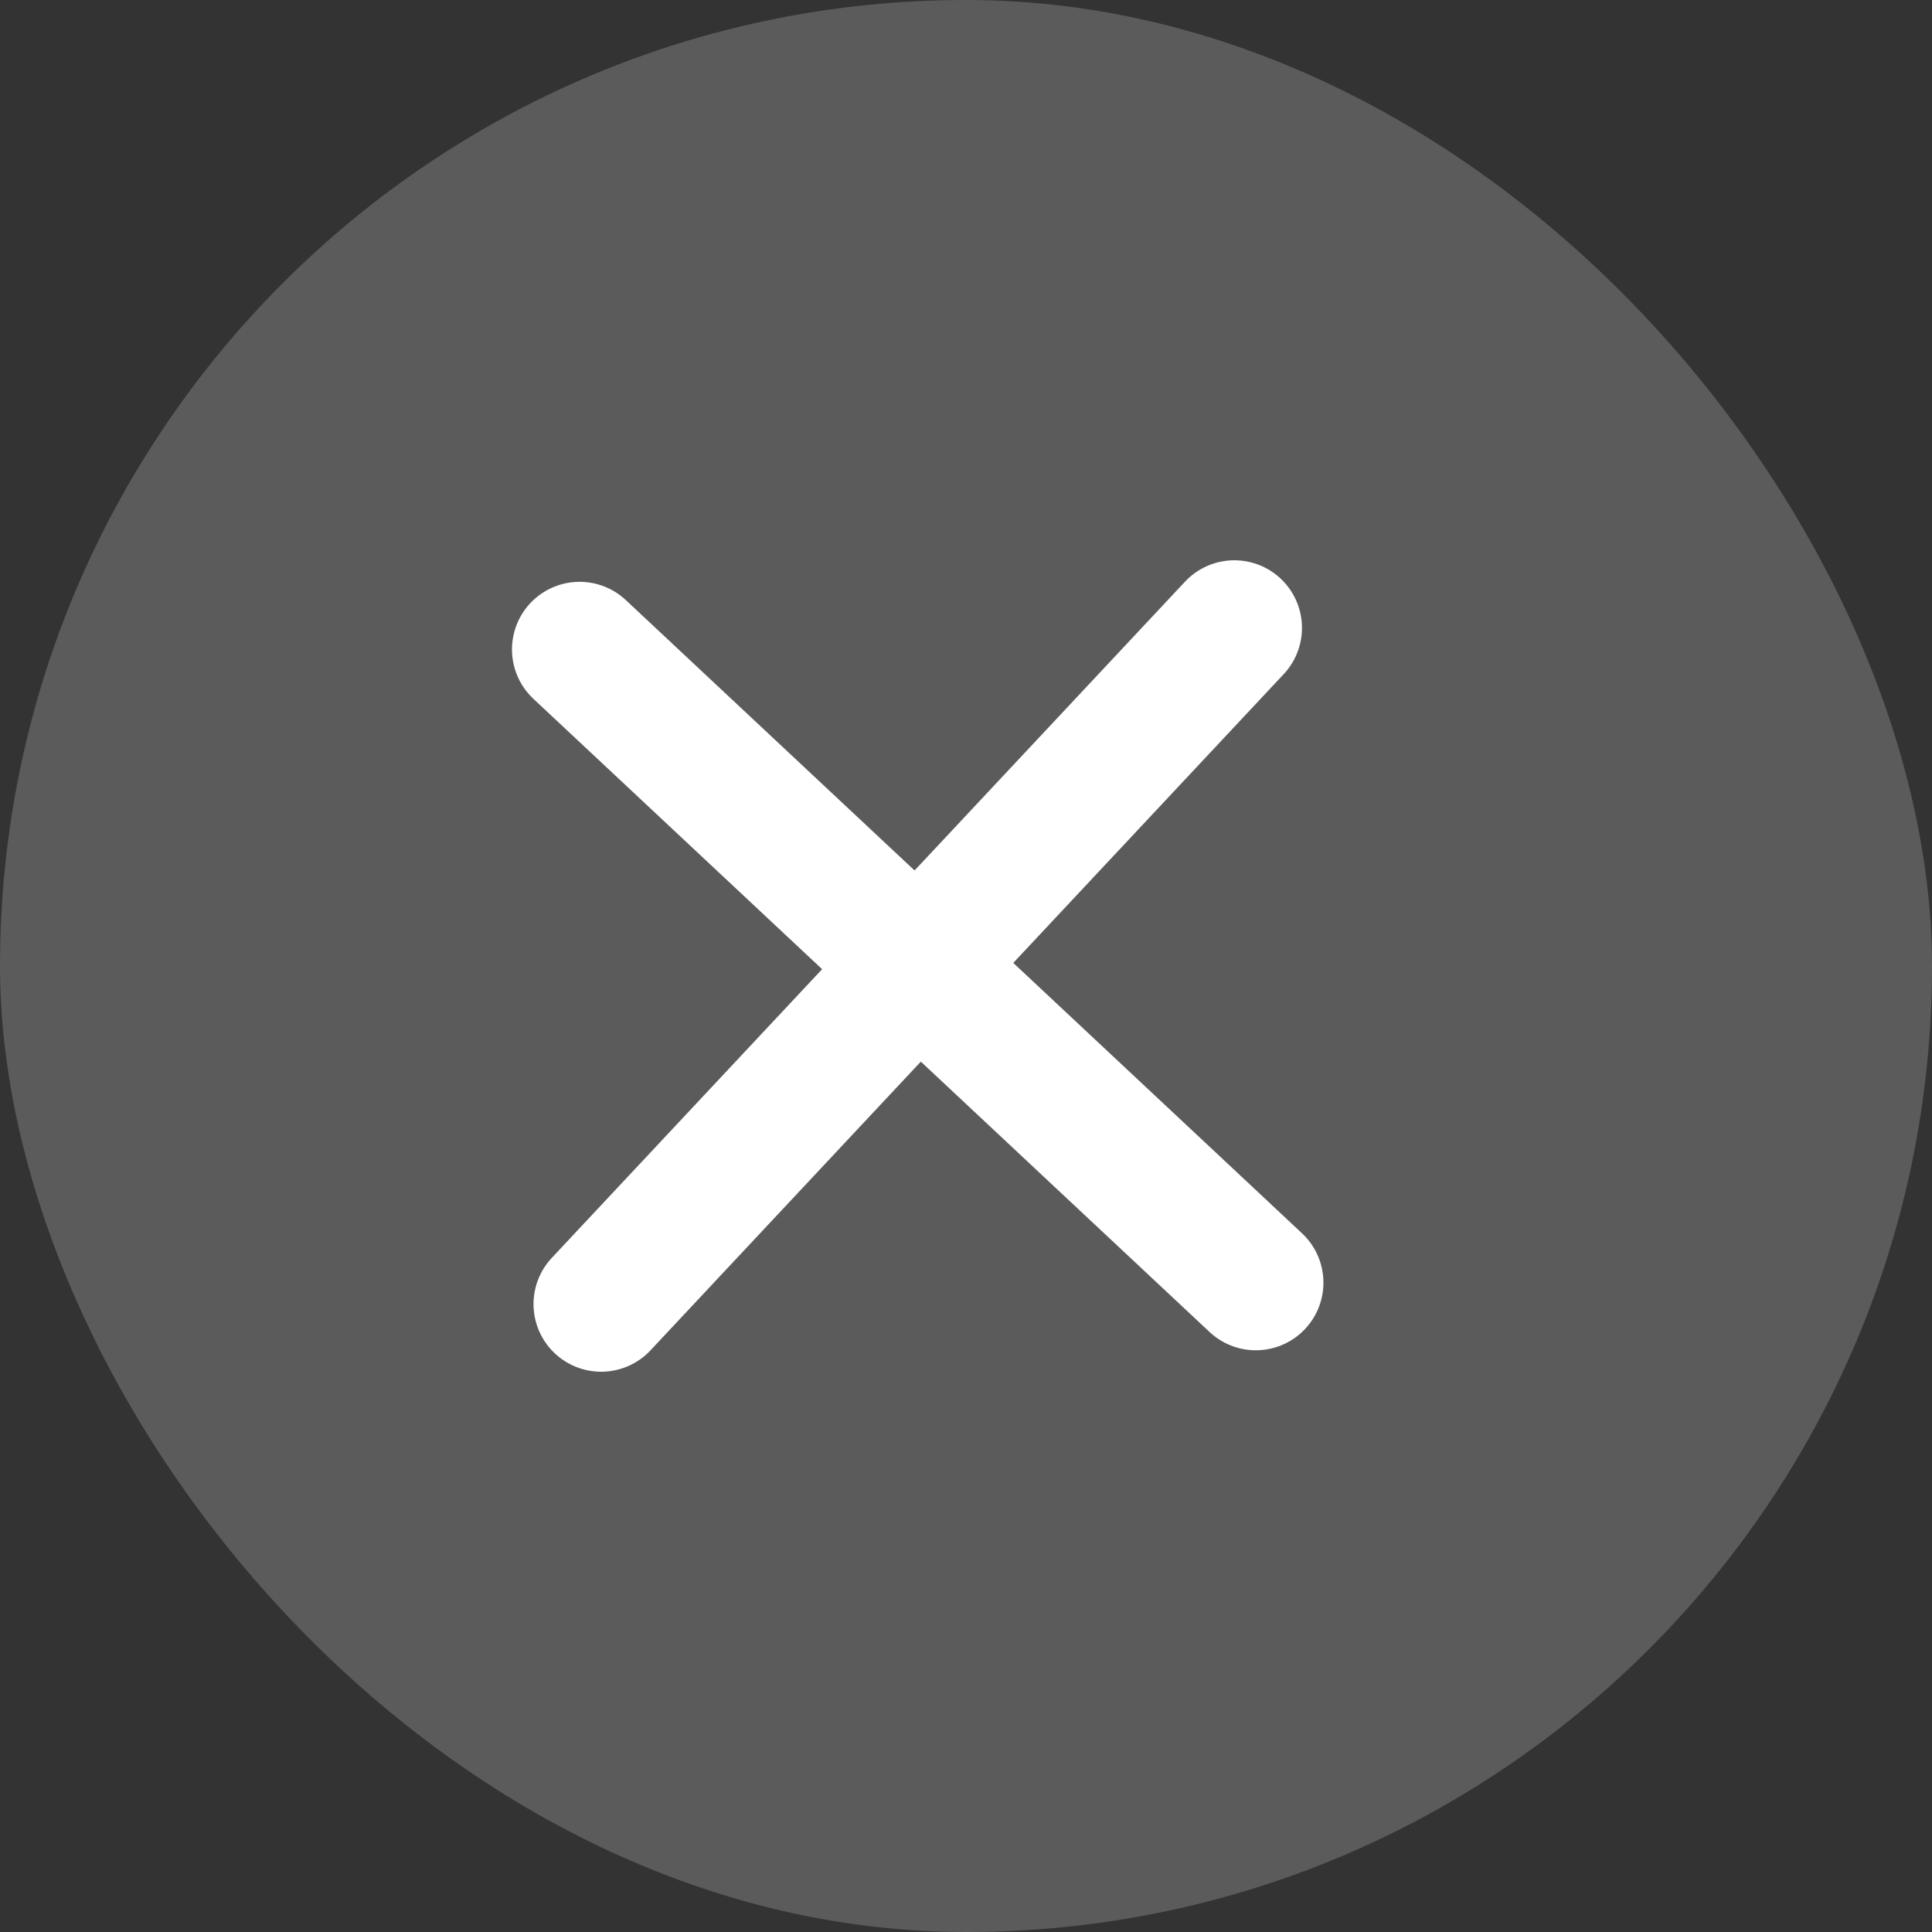 <svg width="20" height="20" viewBox="0 0 20 20" fill="none" xmlns="http://www.w3.org/2000/svg">
<rect x="0" y="0" width="20" height="20" fill="#333333" stroke="none"/>
<rect width="20" height="20" rx="10" fill="#5B5B5B"/>
<path d="M6.223 13.5L12.778 6.5M6.223 13.5L12.778 6.5" stroke="white" stroke-width="1.4" stroke-linecap="round" stroke-linejoin="round"/>
<path d="M6 6.723L13 13.278M6 6.723L13 13.278" stroke="white" stroke-width="1.4" stroke-linecap="round" stroke-linejoin="round"/>
</svg>
